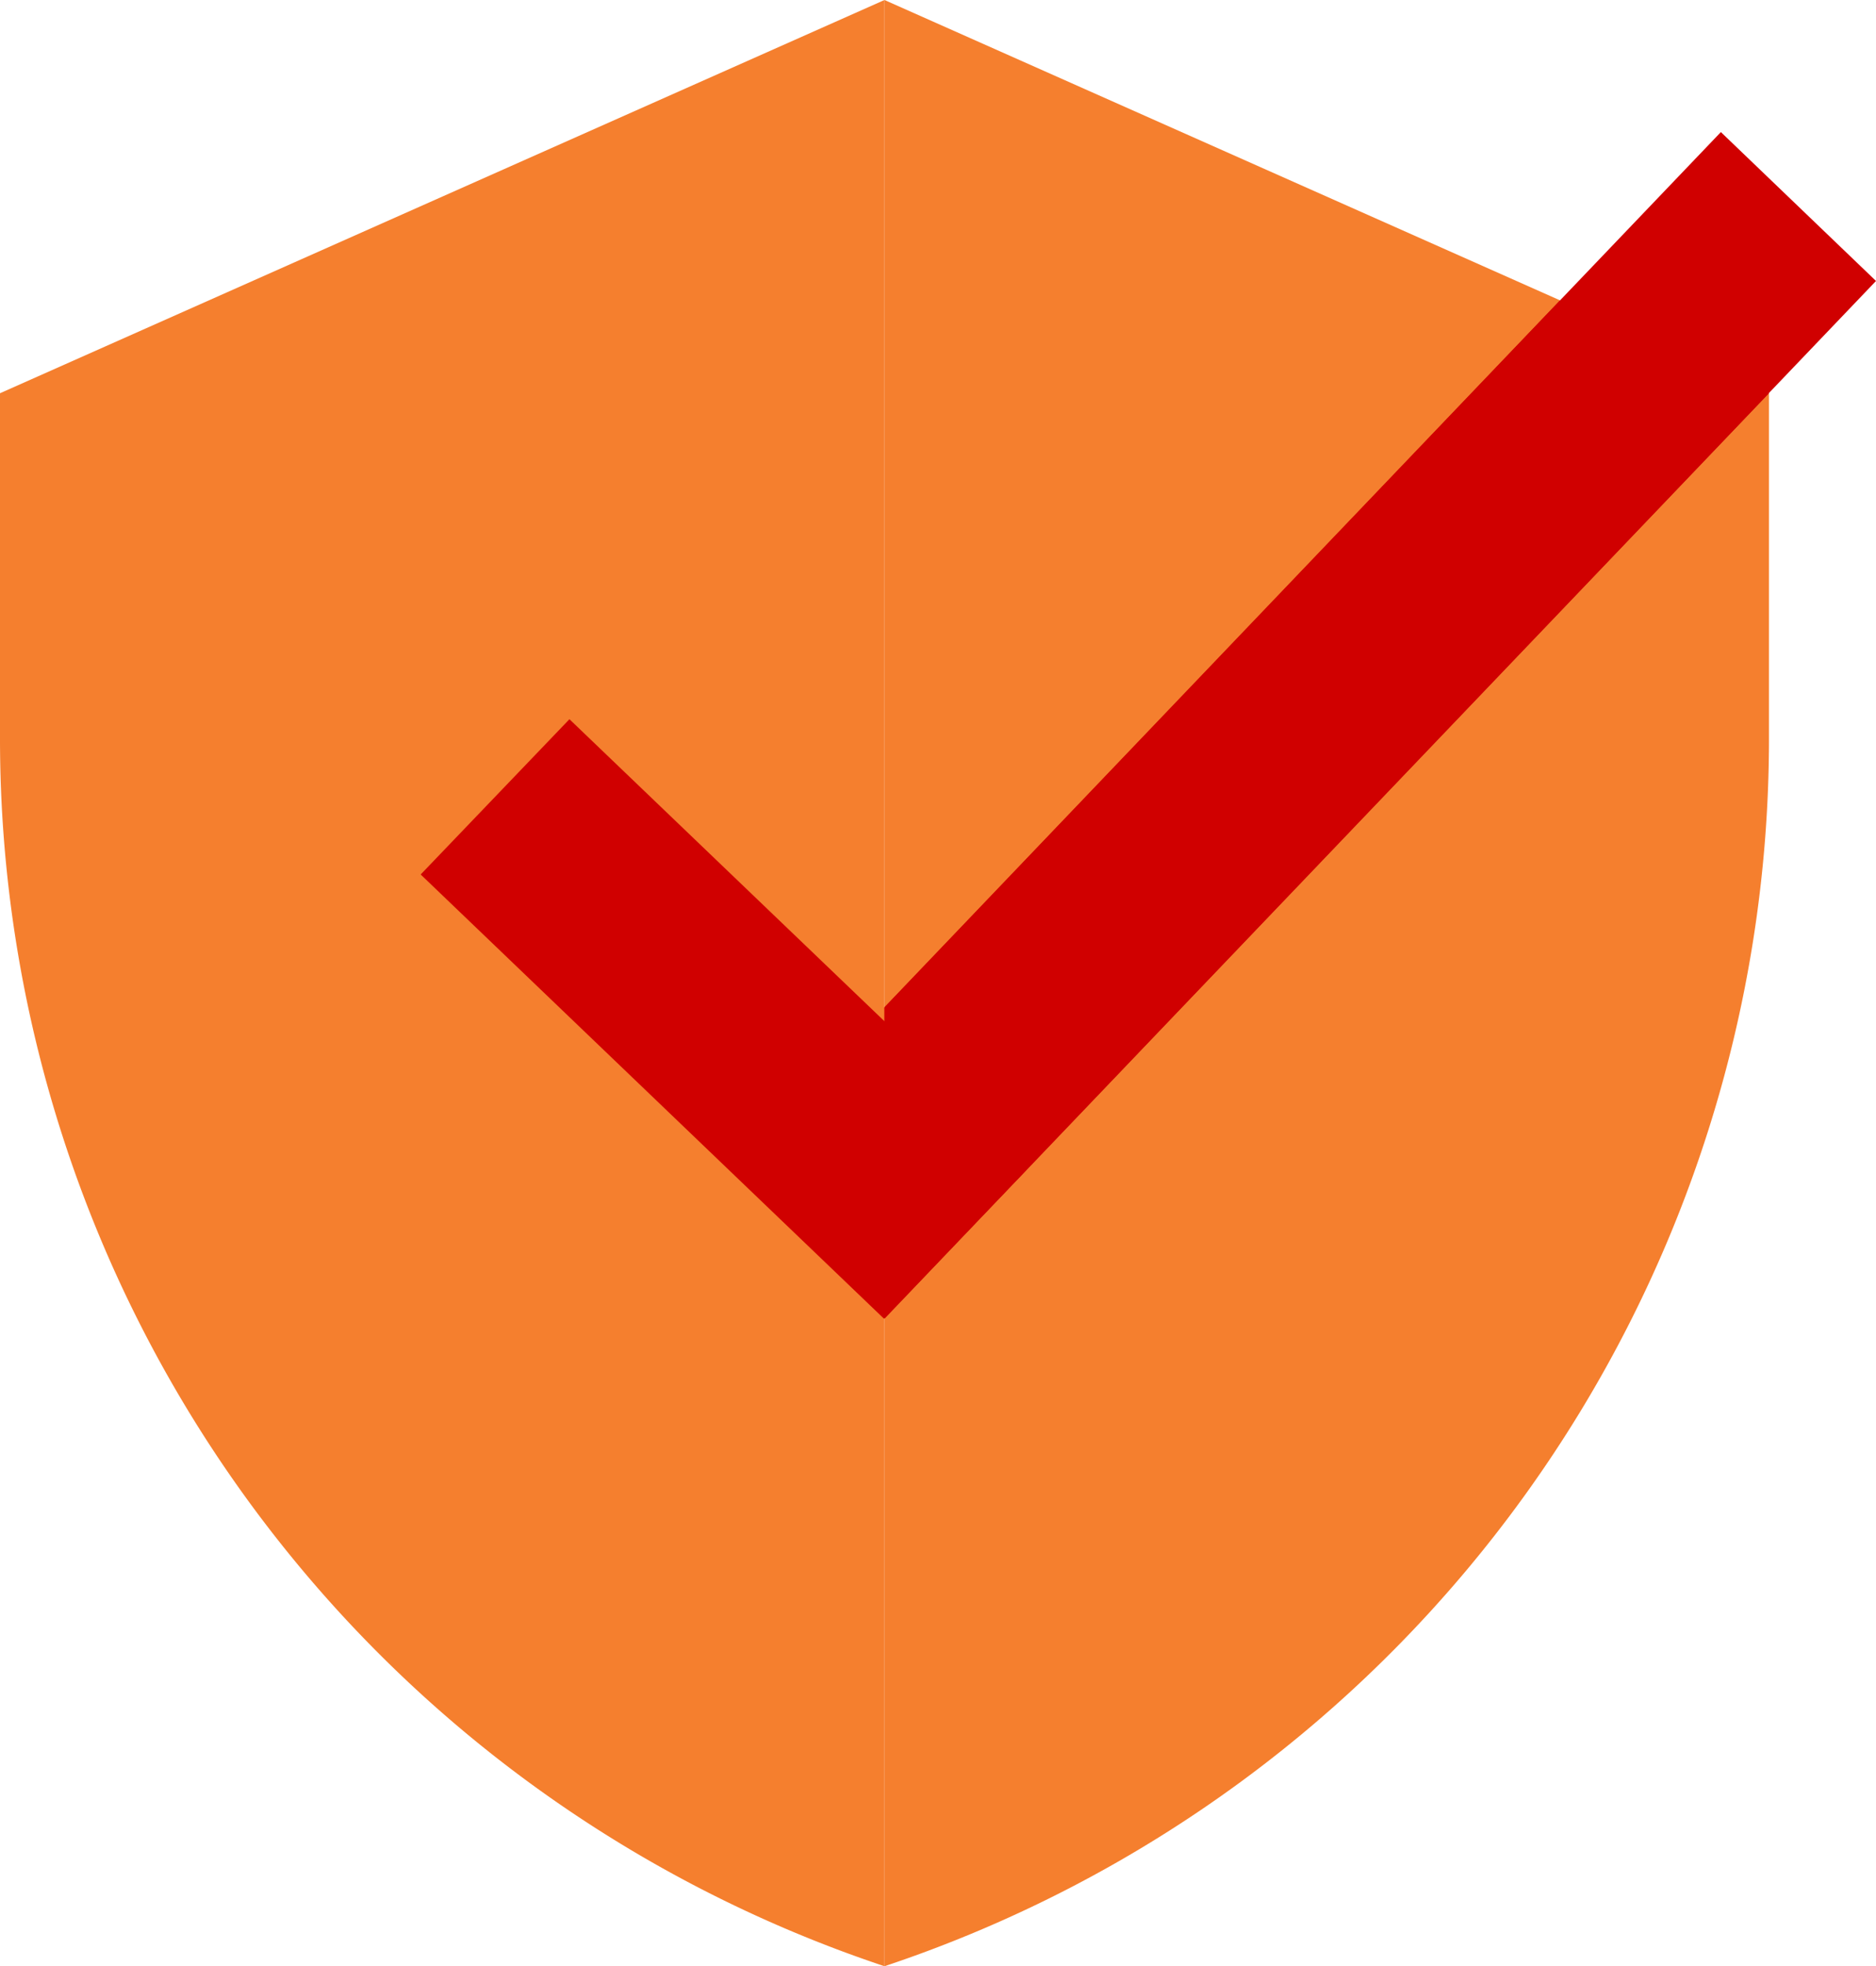 <svg id="icons8-protect" xmlns="http://www.w3.org/2000/svg" width="38.178" height="40" viewBox="0 0 38.178 40">
  <path id="Path_2945" data-name="Path 2945" d="M24,44h0V4l18,8v7.026A26.325,26.325,0,0,1,24,44Z" transform="translate(-6 -4)" fill="#f57f2e"/>
  <path id="Path_2946" data-name="Path 2946" d="M20.837,27.8,41.021,6.687l3.157,3.029L23.994,30.83Z" transform="translate(-6 -4)" fill="#d00000"/>
  <path id="Path_2947" data-name="Path 2947" d="M24,44h0V4L6,12v7.026A26.325,26.325,0,0,0,24,44Z" transform="translate(-6 -4)" fill="#f57f2e"/>
  <path id="Path_2948" data-name="Path 2948" d="M24,24.492v6.332L42,12,37.748,10.11Z" transform="translate(-6 -4)" fill="#d00000"/>
  <rect id="Rectangle_503" data-name="Rectangle 503" width="4.375" height="13.057" transform="matrix(0.692, -0.722, 0.722, 0.692, 8.561, 17.79)" fill="#d00000"/>
</svg>
